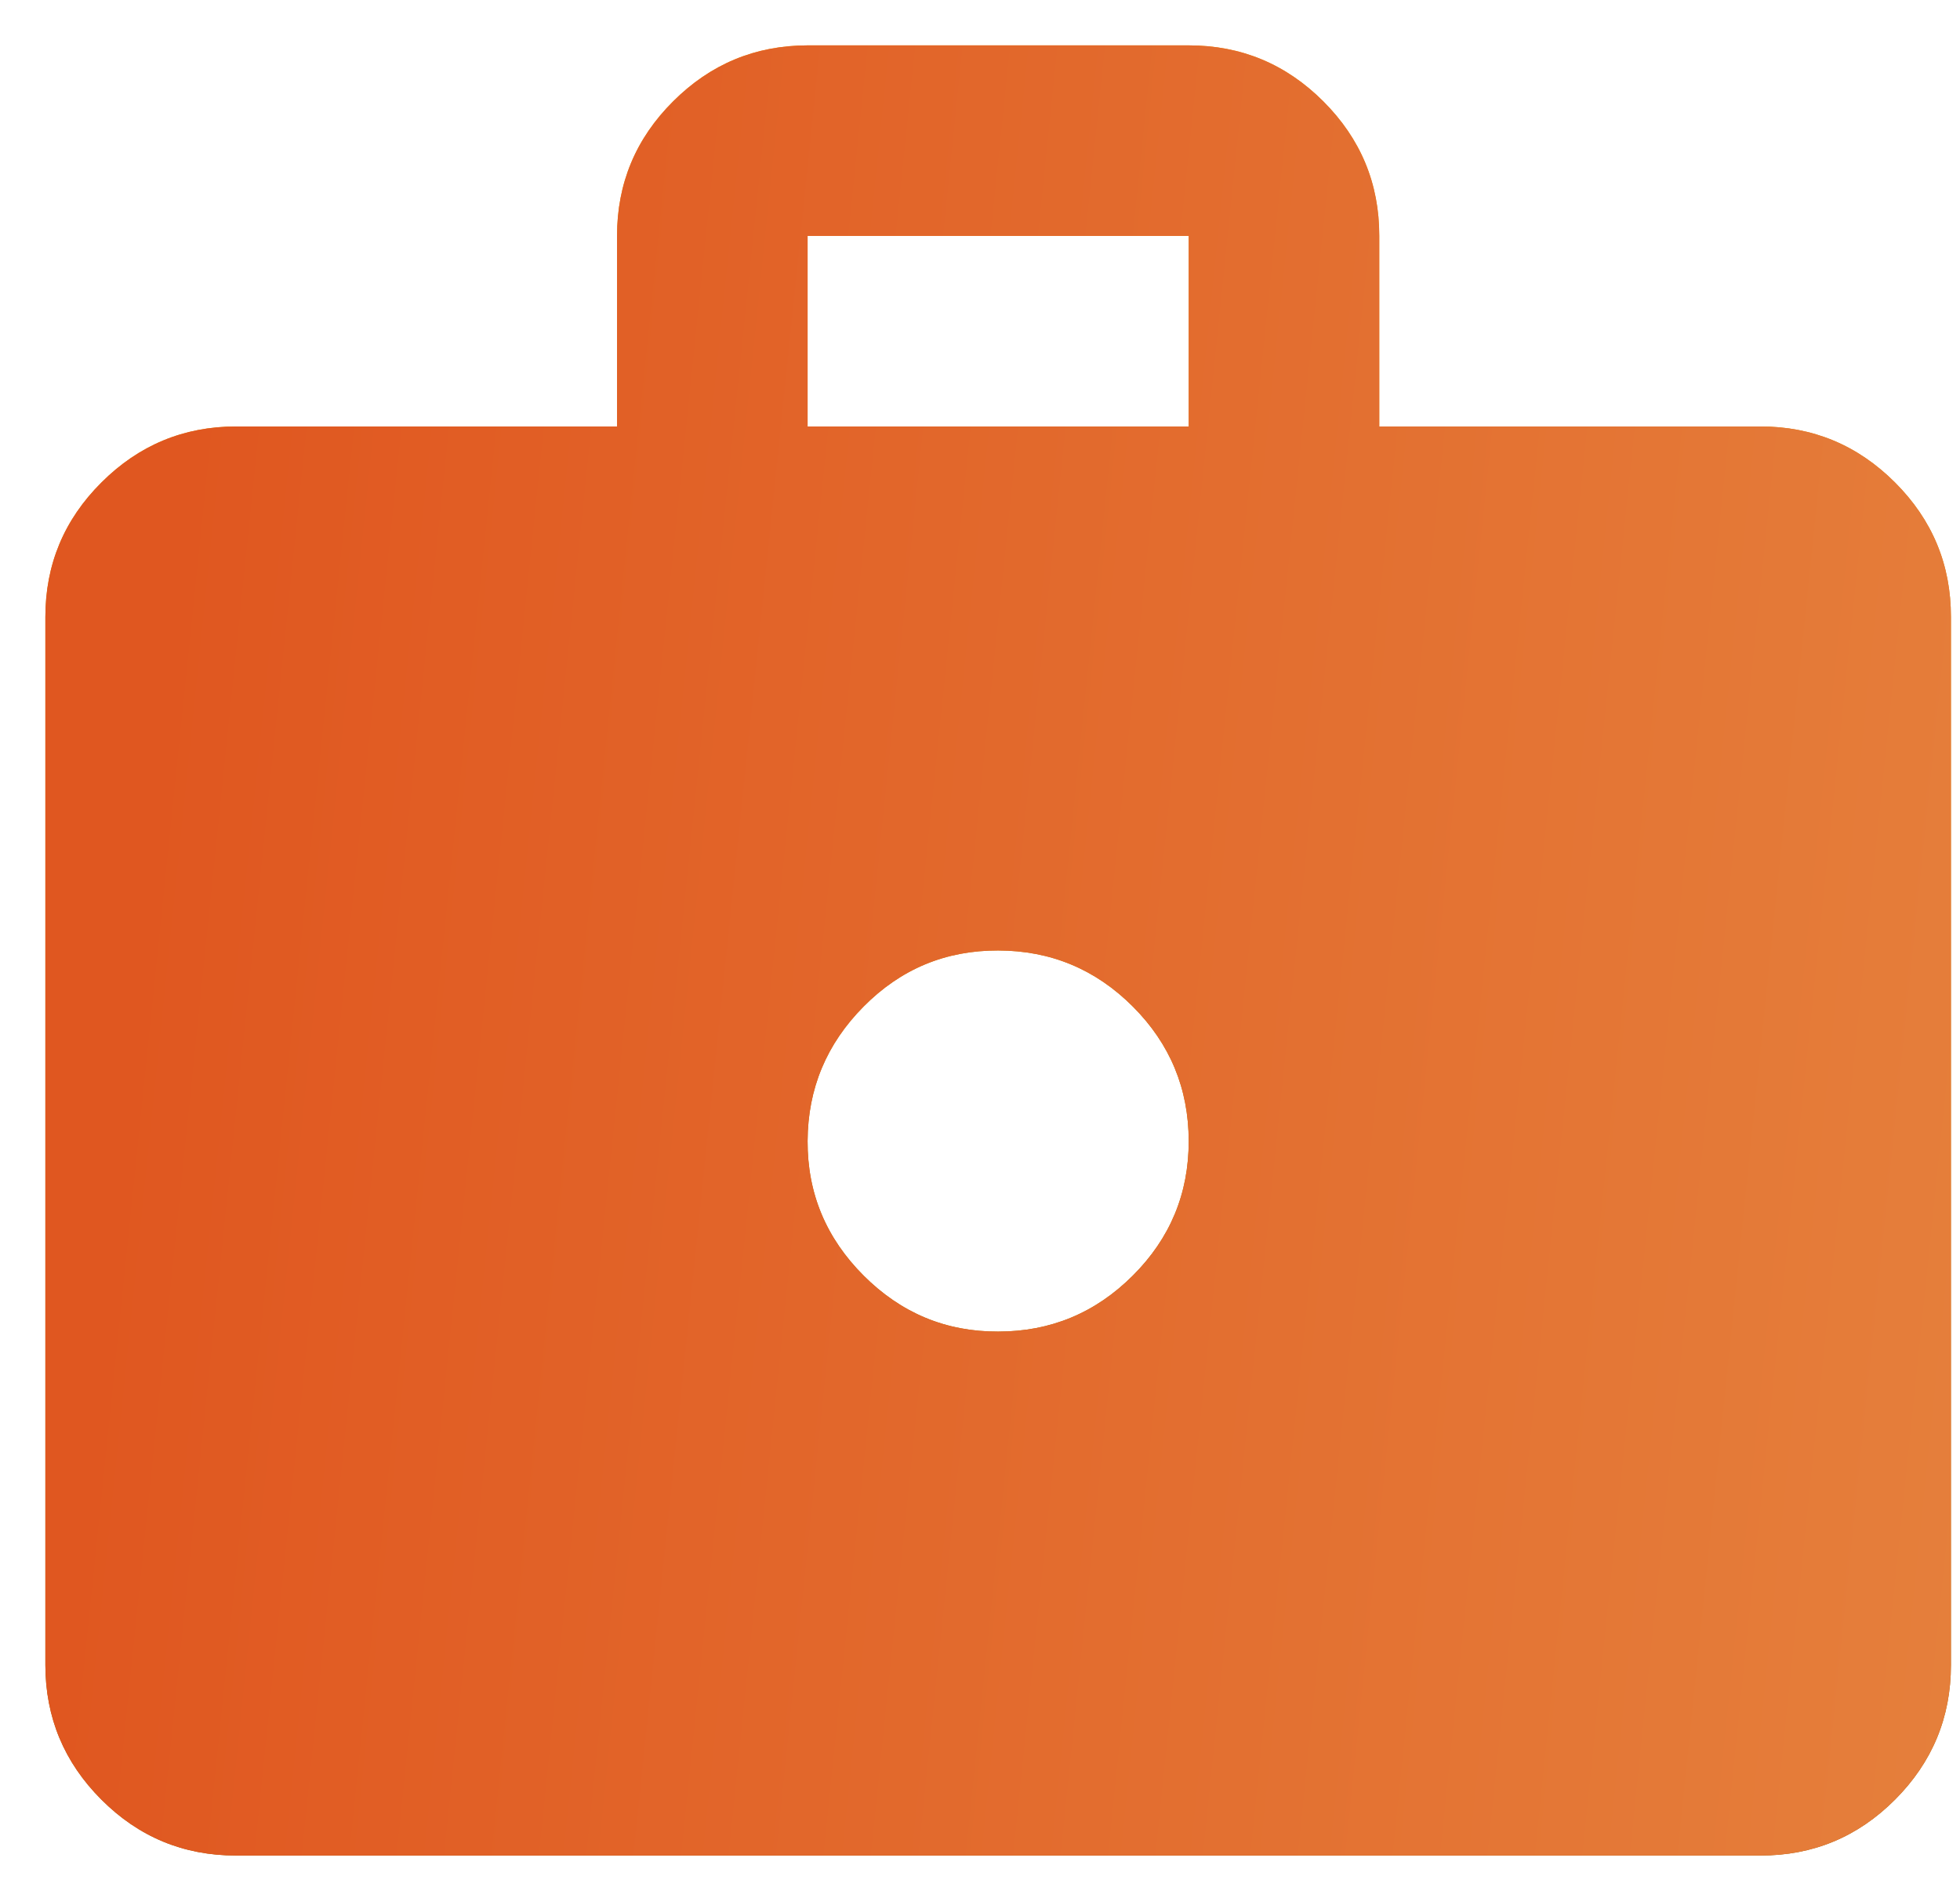 <svg width="27" height="26" viewBox="0 0 27 26" fill="none" xmlns="http://www.w3.org/2000/svg">
<path d="M3.25 25.562C2.528 25.562 1.91 25.306 1.397 24.792C0.883 24.278 0.626 23.66 0.625 22.938V8.5C0.625 7.778 0.882 7.16 1.397 6.647C1.911 6.133 2.529 5.876 3.25 5.875H8.5V3.25C8.5 2.528 8.757 1.91 9.272 1.397C9.786 0.883 10.404 0.626 11.125 0.625H16.375C17.097 0.625 17.715 0.882 18.23 1.397C18.744 1.911 19.001 2.529 19 3.25V5.875H24.25C24.972 5.875 25.59 6.132 26.105 6.647C26.619 7.161 26.876 7.779 26.875 8.5V22.938C26.875 23.659 26.618 24.278 26.105 24.792C25.591 25.307 24.973 25.563 24.25 25.562H3.25ZM11.125 5.875H16.375V3.25H11.125V5.875ZM13.75 18.344C14.472 18.344 15.09 18.087 15.605 17.573C16.119 17.06 16.376 16.442 16.375 15.719C16.374 14.996 16.117 14.378 15.605 13.866C15.092 13.353 14.474 13.095 13.75 13.094C13.026 13.092 12.409 13.349 11.897 13.866C11.385 14.382 11.128 14.999 11.125 15.719C11.122 16.438 11.38 17.056 11.897 17.573C12.414 18.09 13.032 18.347 13.75 18.344Z" fill="url(#paint0_linear_541_1704)"/>
<path d="M3.25 25.562C2.528 25.562 1.91 25.306 1.397 24.792C0.883 24.278 0.626 23.66 0.625 22.938V8.5C0.625 7.778 0.882 7.16 1.397 6.647C1.911 6.133 2.529 5.876 3.25 5.875H8.5V3.25C8.5 2.528 8.757 1.91 9.272 1.397C9.786 0.883 10.404 0.626 11.125 0.625H16.375C17.097 0.625 17.715 0.882 18.23 1.397C18.744 1.911 19.001 2.529 19 3.25V5.875H24.25C24.972 5.875 25.59 6.132 26.105 6.647C26.619 7.161 26.876 7.779 26.875 8.5V22.938C26.875 23.659 26.618 24.278 26.105 24.792C25.591 25.307 24.973 25.563 24.25 25.562H3.25ZM11.125 5.875H16.375V3.25H11.125V5.875ZM13.75 18.344C14.472 18.344 15.09 18.087 15.605 17.573C16.119 17.06 16.376 16.442 16.375 15.719C16.374 14.996 16.117 14.378 15.605 13.866C15.092 13.353 14.474 13.095 13.75 13.094C13.026 13.092 12.409 13.349 11.897 13.866C11.385 14.382 11.128 14.999 11.125 15.719C11.122 16.438 11.38 17.056 11.897 17.573C12.414 18.09 13.032 18.347 13.75 18.344Z" fill="url(#paint1_linear_541_1704)"/>
<defs>
<linearGradient id="paint0_linear_541_1704" x1="13.75" y1="0.625" x2="13.75" y2="25.562" gradientUnits="userSpaceOnUse">
<stop stop-color="#FF9800"/>
<stop offset="1" stop-color="#995B00"/>
</linearGradient>
<linearGradient id="paint1_linear_541_1704" x1="3.13" y1="0.625" x2="33.524" y2="3.76" gradientUnits="userSpaceOnUse">
<stop stop-color="#E05720"/>
<stop offset="1" stop-color="#E68640"/>
</linearGradient>
</defs>
</svg>
